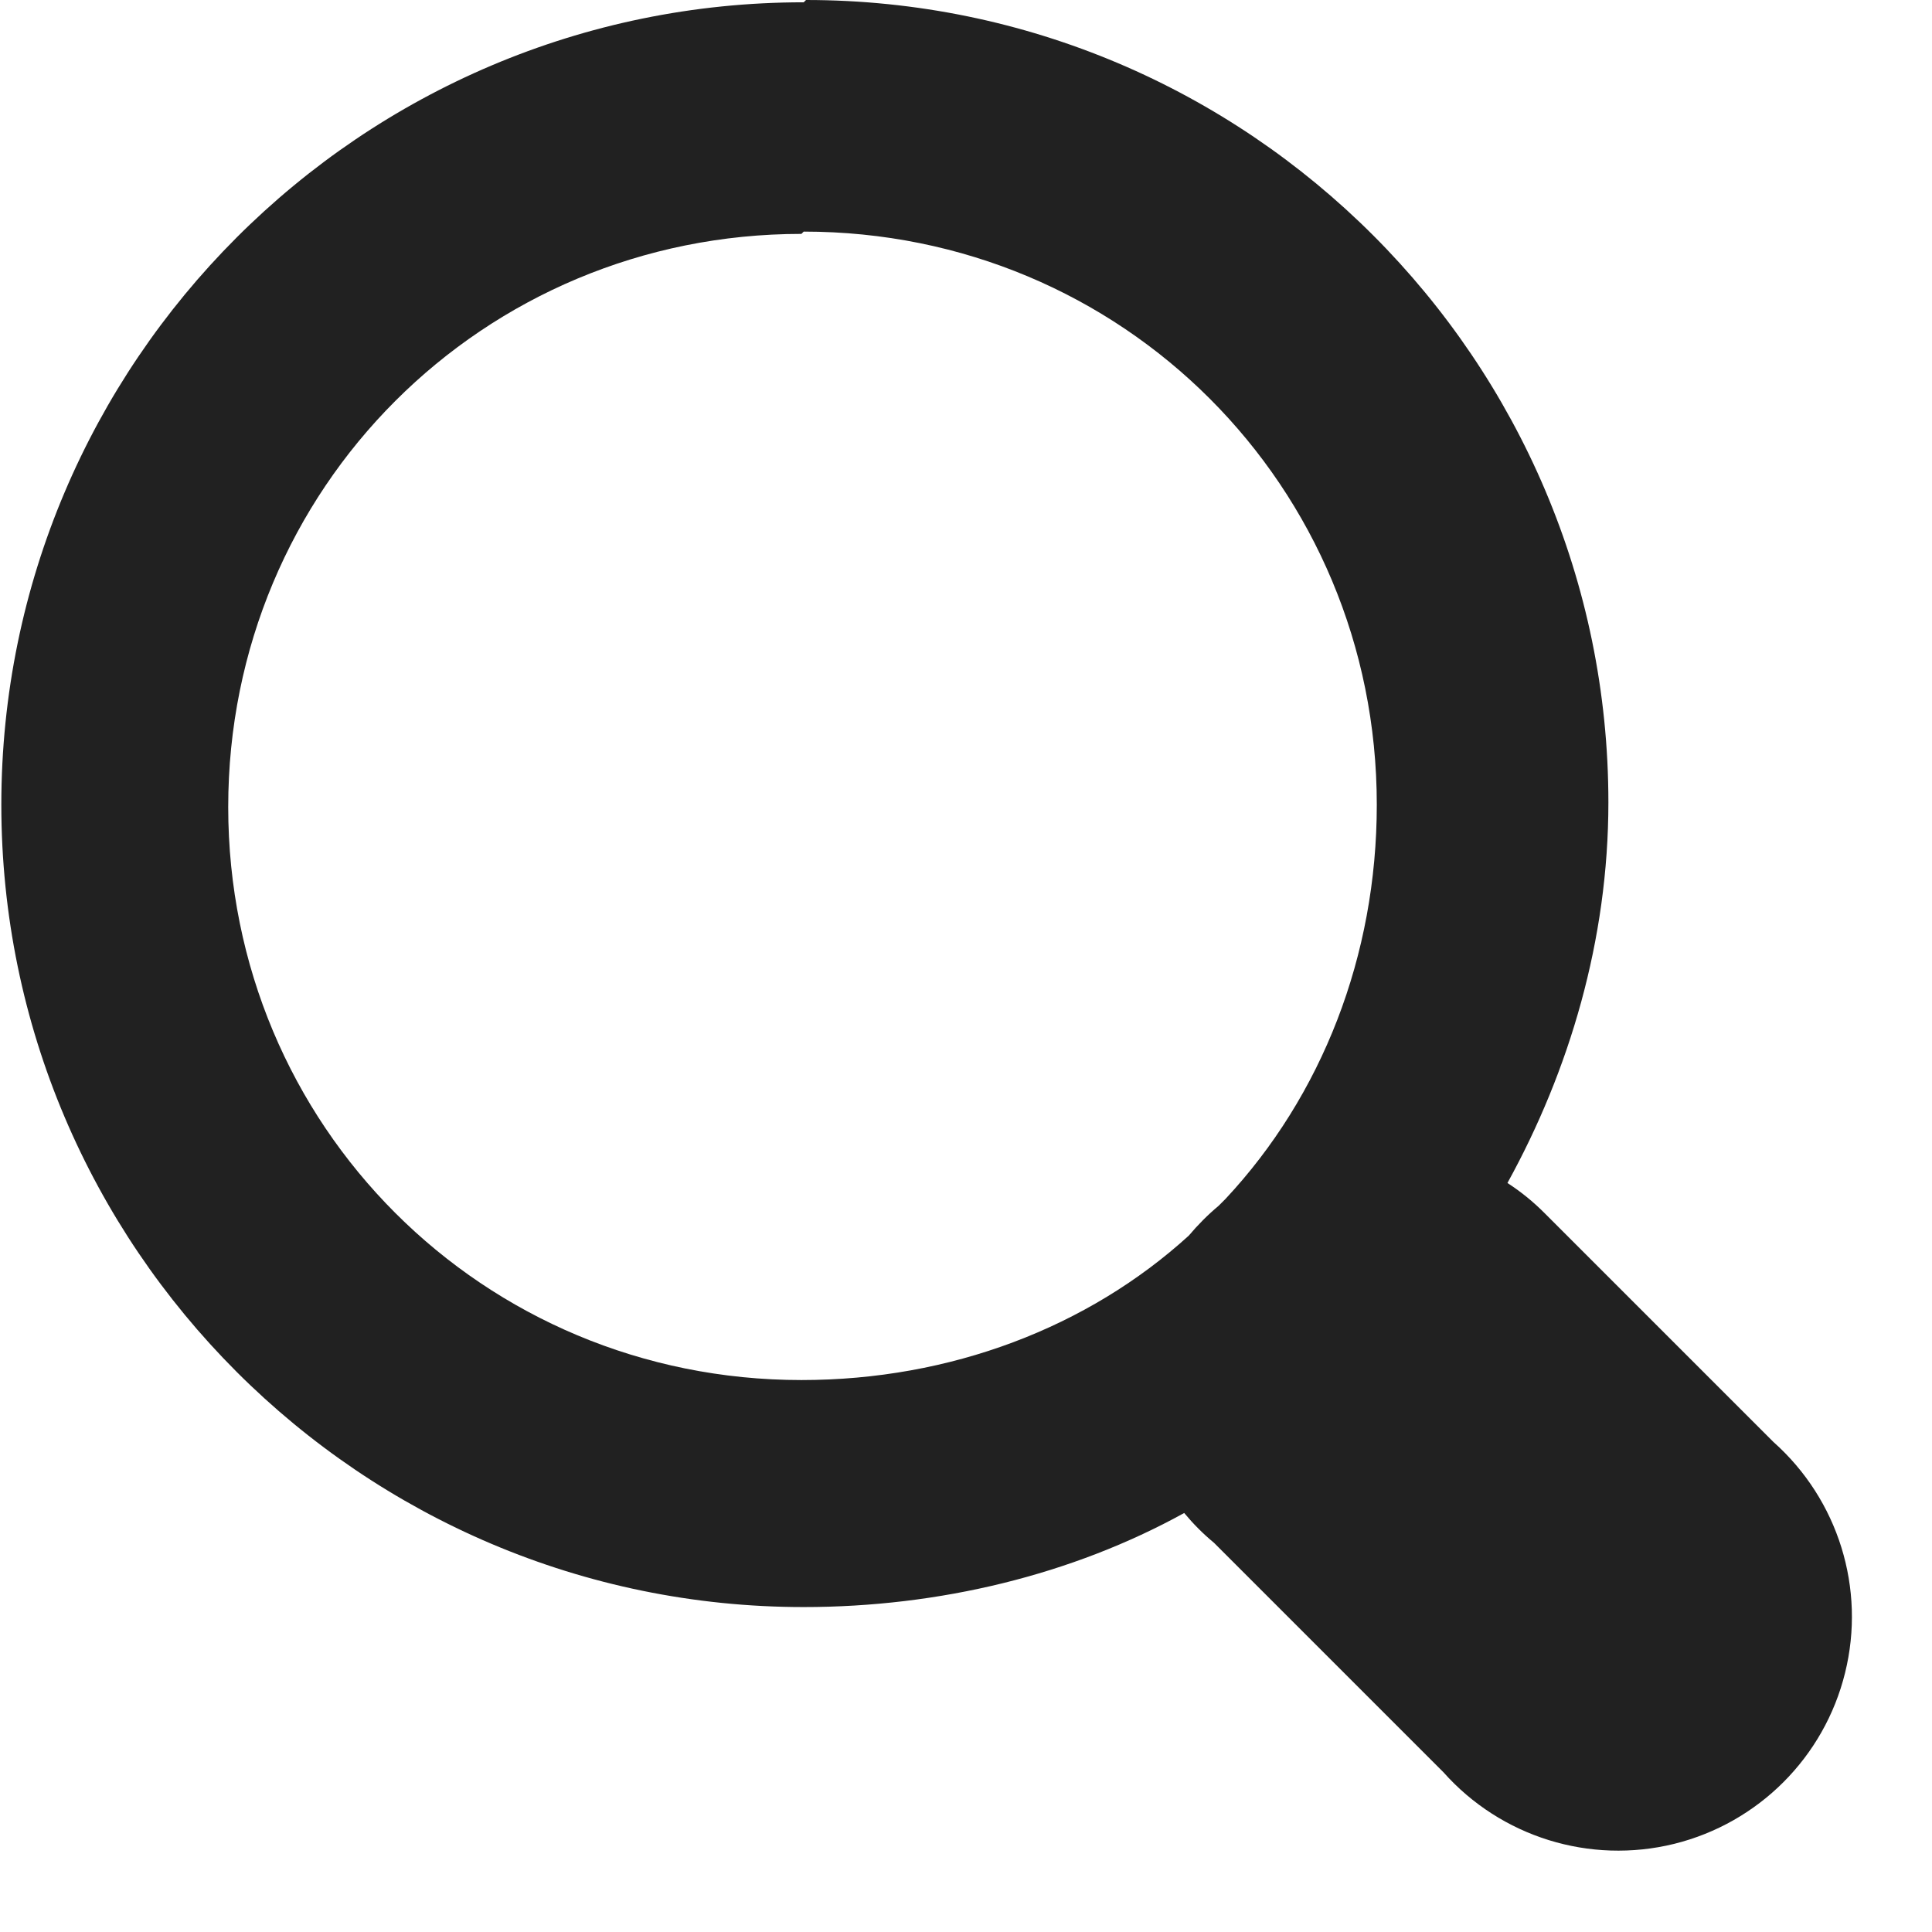 <svg width="16" height="16" viewBox="0 0 16 16" fill="none" xmlns="http://www.w3.org/2000/svg">
<path d="M6.656 0.019C2.991 0.019 0.011 3 0.011 6.664C0.011 10.328 2.991 13.309 6.656 13.309C7.776 13.309 8.877 13.043 9.807 12.53C9.882 12.62 9.964 12.703 10.054 12.777L11.953 14.676C12.43 15.213 13.166 15.442 13.865 15.27C14.563 15.097 15.108 14.552 15.28 13.854C15.453 13.156 15.224 12.42 14.687 11.942L12.788 10.043C12.696 9.951 12.594 9.868 12.484 9.797C12.997 8.866 13.32 7.784 13.32 6.645C13.32 2.981 10.339 0 6.675 0L6.656 0.019ZM6.656 1.918C9.295 1.918 11.402 4.025 11.402 6.664C11.402 7.917 10.947 9.075 10.149 9.929C10.13 9.948 10.111 9.967 10.092 9.986C10.002 10.061 9.92 10.144 9.845 10.233C9.01 10.993 7.871 11.429 6.637 11.429C3.998 11.429 1.89 9.322 1.89 6.683C1.89 4.044 3.998 1.937 6.637 1.937L6.656 1.918Z" fill="#212121"/>
</svg>

